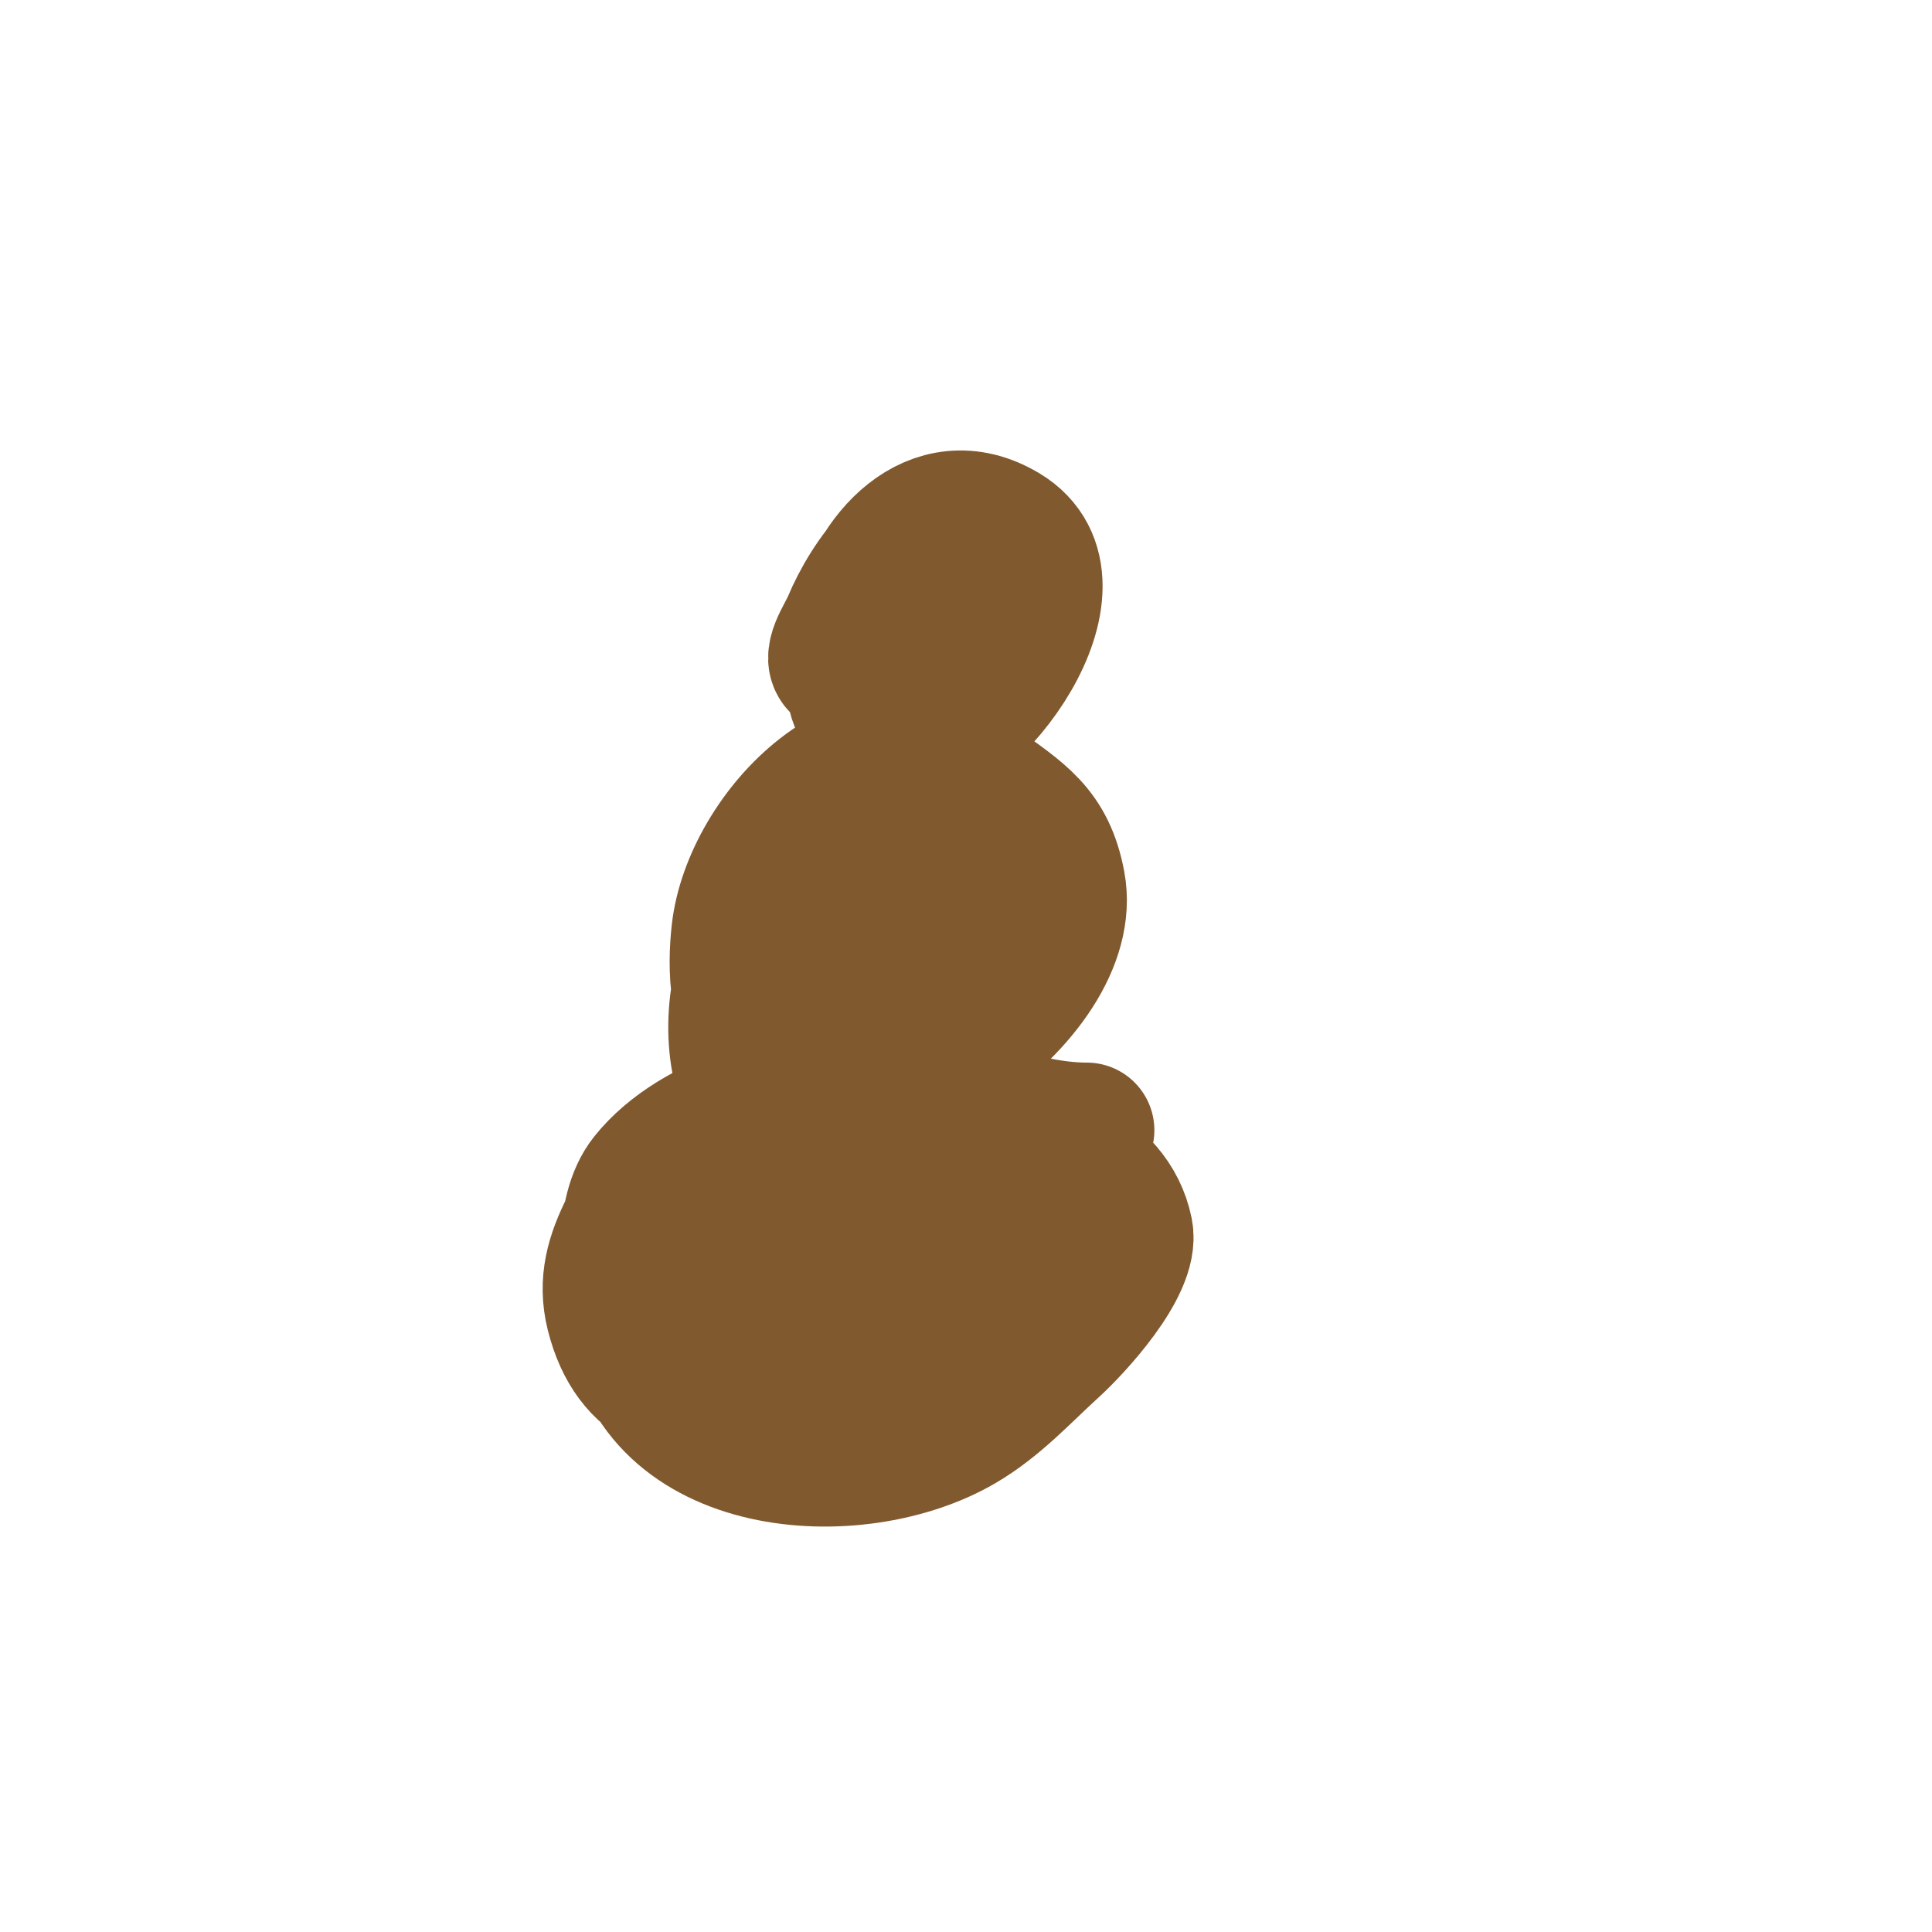 <svg viewBox='0 0 400 400' version='1.1' xmlns='http://www.w3.org/2000/svg' xmlns:xlink='http://www.w3.org/1999/xlink'><g fill='none' stroke='#81592f' stroke-width='28' stroke-linecap='round' stroke-linejoin='round'><path d='M225,234c-14.798,0 -28.813,-8 -44,-8c-15.447,0 -37.019,5.523 -47,18c-5.68,7.1 -4.018,20.856 -3,29c3.978,31.822 46.142,34.751 68,22c7.376,-4.303 12.791,-10.356 19,-16c4.388,-3.989 16.419,-16.904 15,-24c-2.699,-13.494 -18.534,-18.134 -30,-21c-28.088,-7.022 -57.891,-10.217 -73,20c-2.979,5.958 -4.651,11.394 -3,18c7.653,30.613 45.061,11.872 60,-2c6.154,-5.714 12.69,-16.401 8,-25c-18.341,-33.625 -64.199,9.135 -53,39c1.3,3.466 11.683,8.473 13,9c17.62,7.048 35.976,-9.98 48,-20c3.336,-2.78 15.188,-13.137 11,-19c-10.471,-14.659 -42.136,-0.864 -51,8c-5.155,5.155 -11.844,13.403 -6,21c14.049,18.264 43.02,-1.217 51,-15c2.569,-4.437 5.106,-12.381 1,-17c-15.017,-16.895 -40.693,0.084 -52,14c-2.22,2.732 -11.209,15.372 -10,19c4.768,14.303 24.388,3.264 31,-3c9.756,-9.243 10.609,-11.053 17,-20'/><path d='M206,199c-7.385,-7.385 -13.727,-14.432 -24,-17c-26.096,-6.524 -36.49,30.764 -25,48c9.407,14.11 29.391,10.812 39,-2c11.289,-15.052 9.82,-34.495 -6,-46c-27.742,-20.176 -42.708,29.057 -22,46c16.346,13.374 43.177,-19.558 37,-35c-8.254,-20.635 -47.589,-14.046 -49,5c-0.021,0.278 -4.395,21.449 3,26c20.344,12.519 64.421,-17.419 60,-41c-2.087,-11.133 -7.617,-14.223 -17,-21c-21.874,-15.798 -46.727,10.54 -49,31c-0.79,7.109 -0.848,18.72 6,23c17.972,11.232 38.551,-8.754 42,-26c1.05,-5.25 2.969,-19.357 -3,-24c-24.071,-18.722 -58.506,36.496 -36,54c13.29,10.336 35.136,-18.589 38,-28c1.334,-4.384 4.245,-22.751 -4,-25c-13.793,-3.762 -27.425,11.135 -32,22c-2.109,5.009 -9.671,20.666 2,24c11.296,3.227 20.943,-9.439 24,-18c1.623,-4.545 2.052,-15.118 -5,-16c-10.235,-1.279 -19.216,18.392 -12,22c13.477,6.739 25.906,-15.995 31,-24'/><path d='M206,133c-2.787,-2.787 -5.529,-6.017 -9,-8c-21.243,-12.139 -22.232,29 -9,29c13.094,0 37.932,-33.241 20,-44c-14.832,-8.899 -27.325,5.626 -30,19c-0.208,1.038 -3.291,15.854 1,18c13.152,6.576 22.953,-13.86 26,-23c1.066,-3.198 0.243,-13.939 -4,-15c-11.828,-2.957 -21.34,11.216 -25,20c-1.182,2.837 -4.635,7.419 -2,9c12.909,7.745 30.499,-16.752 26,-28c-1.283,-3.208 -9.422,0.743 -10,1c-5.972,2.654 -17.388,22.612 -11,29c14.738,14.738 42.136,-43.757 14,-25'/></g>
</svg>
